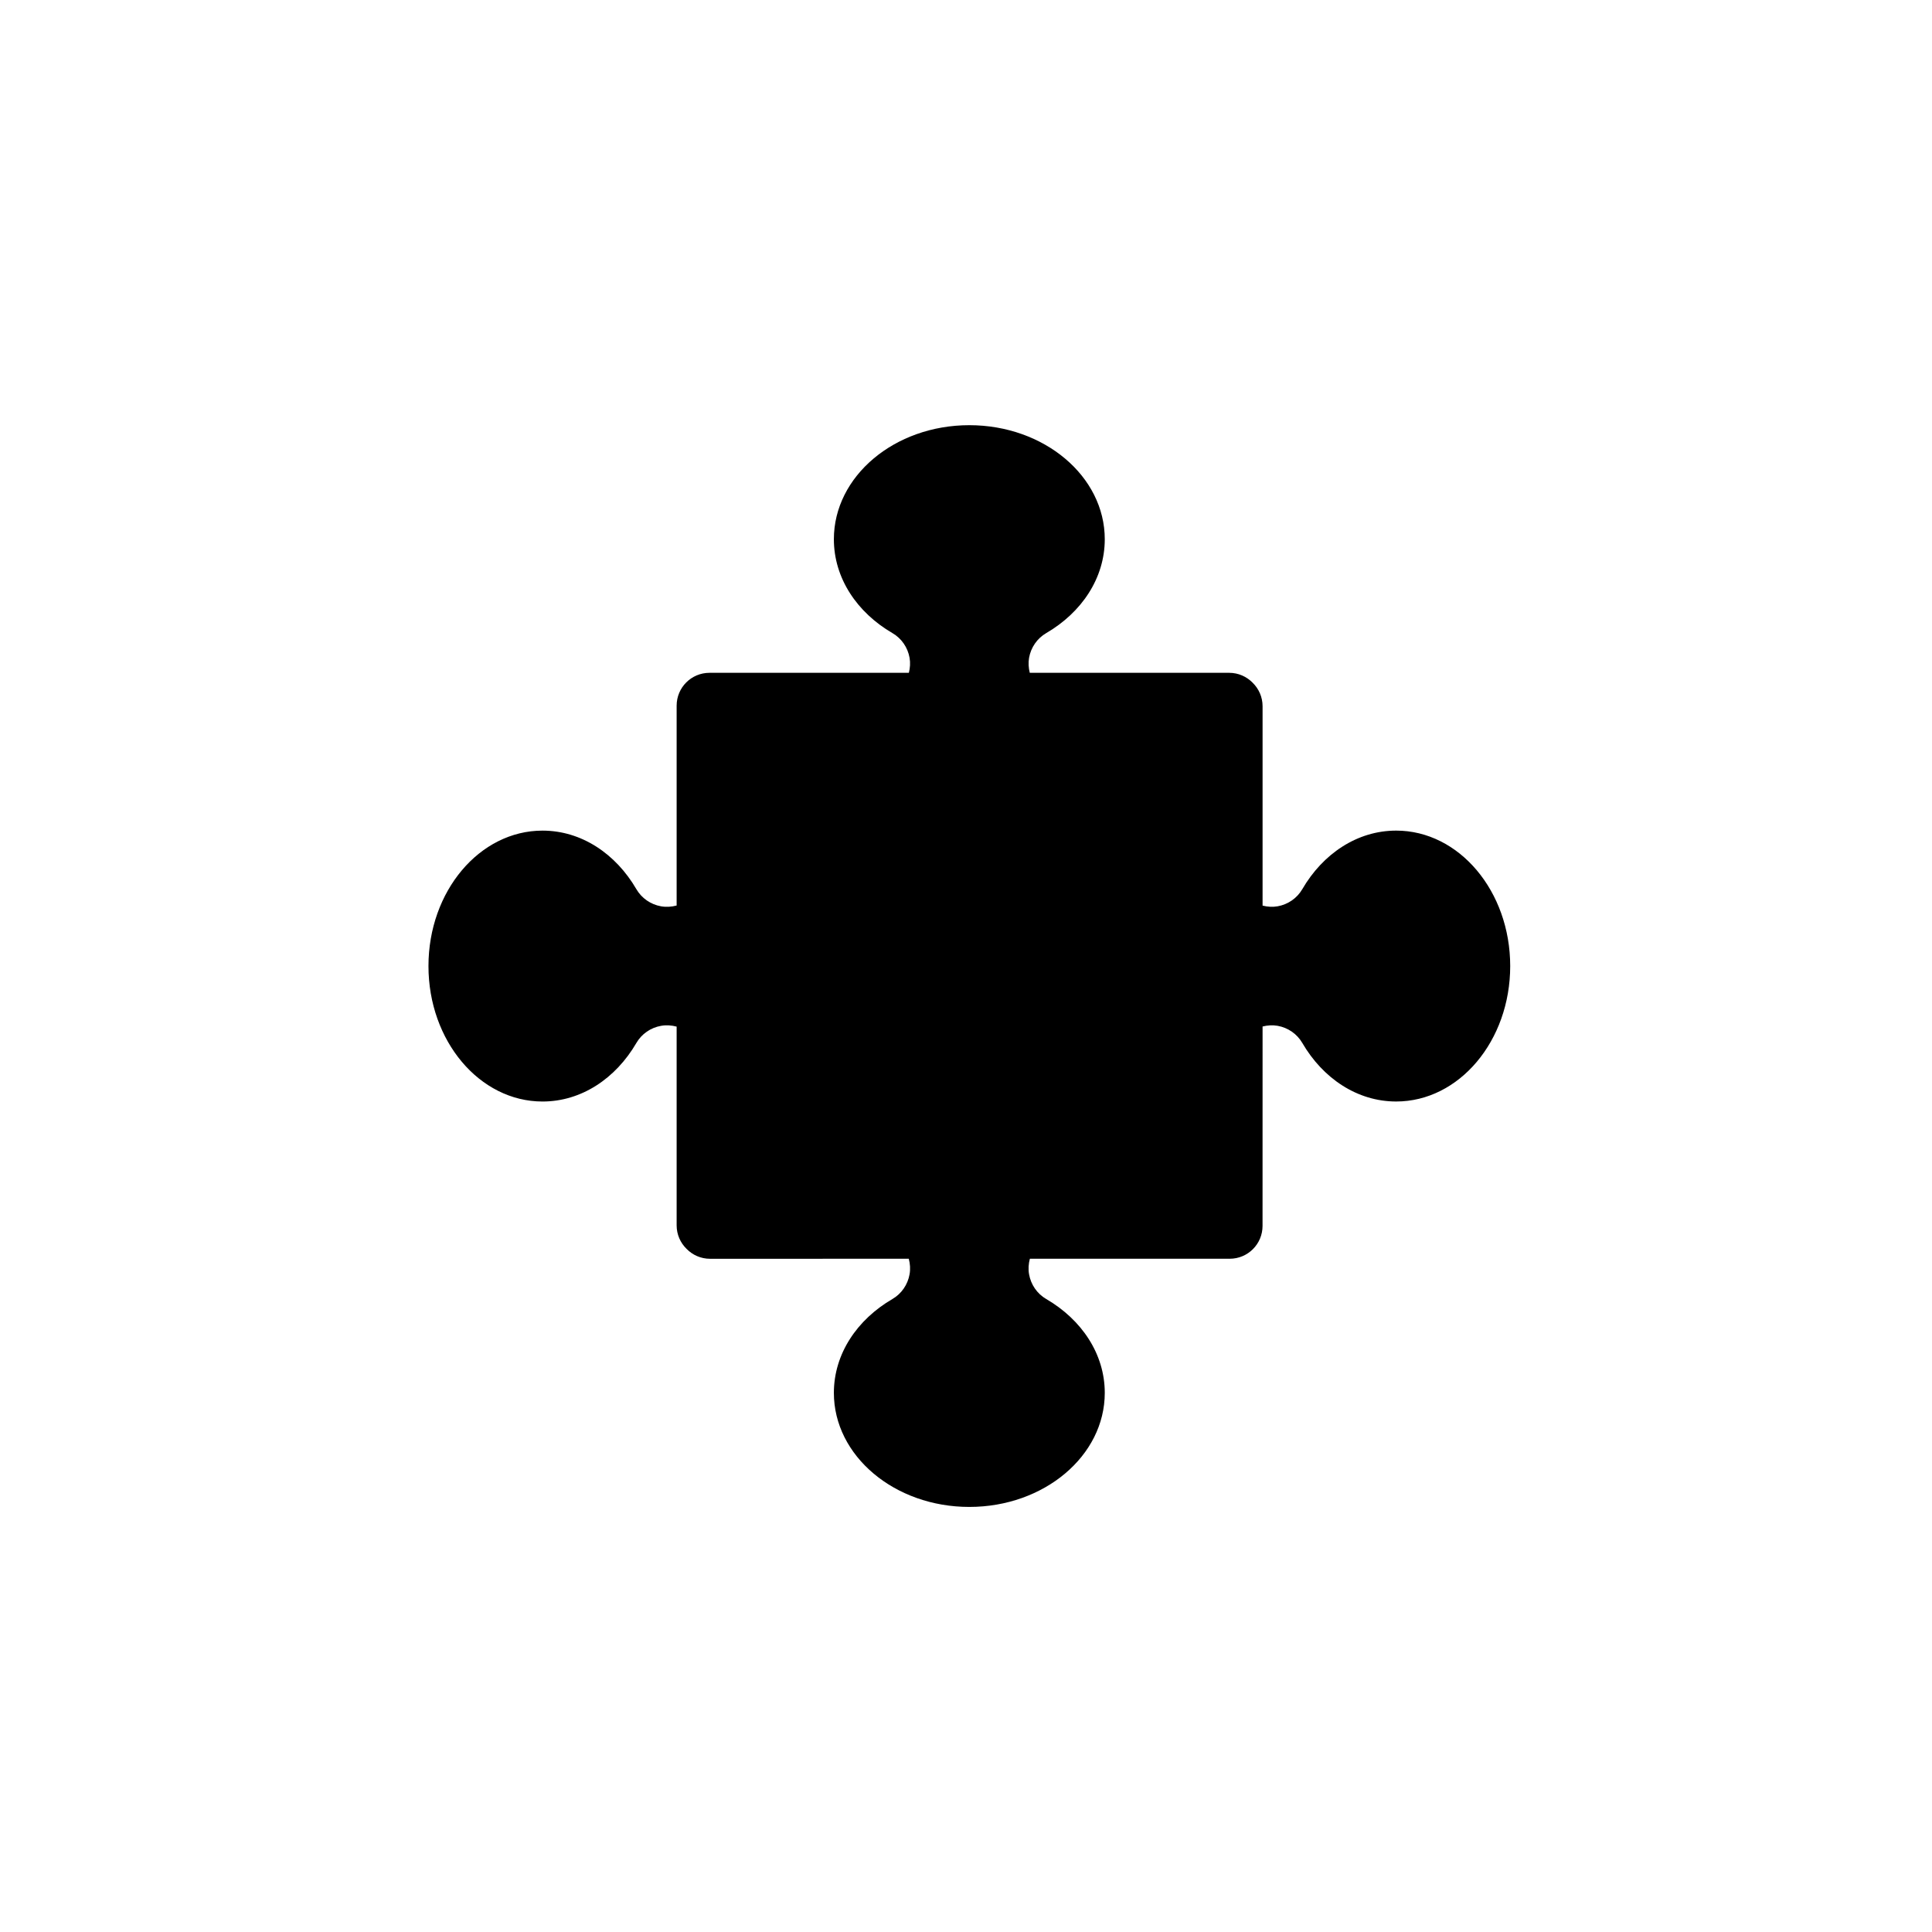 <?xml version="1.0" encoding="UTF-8"?>
<!-- Uploaded to: SVG Repo, www.svgrepo.com, Generator: SVG Repo Mixer Tools -->
<svg fill="#000000" width="800px" height="800px" version="1.1" viewBox="144 144 512 512" xmlns="http://www.w3.org/2000/svg">
 <path d="m513.99 364.12c-10.316 0-19.414 6.144-24.867 15.516-1.398 2.406-3.801 4.059-6.539 4.543-1.328 0.238-2.684 0.141-3.988-0.184v-52.844c0-2.441-1.012-4.637-2.629-6.219-1.578-1.617-3.777-2.629-6.219-2.629h-52.848c-0.324-1.305-0.418-2.66-0.184-3.988 0.488-2.738 2.141-5.141 4.543-6.539 9.371-5.453 15.516-14.551 15.516-24.867 0-16.695-16.07-30.23-35.895-30.23-19.824 0-35.895 13.535-35.895 30.23 0 10.316 6.144 19.414 15.516 24.867 2.406 1.398 4.059 3.801 4.543 6.539 0.238 1.328 0.141 2.684-0.184 3.988h-52.844c-4.805 0-8.699 3.894-8.699 8.703v52.965c-1.352 0.359-2.758 0.453-4.133 0.211-2.738-0.488-5.141-2.141-6.539-4.543-5.453-9.371-14.551-15.516-24.867-15.516-16.695 0-30.23 16.07-30.23 35.895s13.535 35.895 30.23 35.895c10.316 0 19.414-6.144 24.867-15.516 1.398-2.406 3.801-4.059 6.539-4.543 1.379-0.246 2.785-0.148 4.133 0.211v52.676c0 2.441 1.012 4.637 2.629 6.219 1.578 1.617 3.777 2.629 6.219 2.629l52.672-0.008c0.359 1.352 0.453 2.758 0.207 4.133-0.488 2.738-2.141 5.141-4.543 6.539-9.371 5.453-15.516 14.551-15.516 24.867 0 16.695 16.07 30.23 35.895 30.23 19.824 0 35.895-13.535 35.895-30.23 0-10.316-6.144-19.414-15.516-24.867-2.406-1.398-4.059-3.801-4.543-6.539-0.246-1.379-0.148-2.785 0.207-4.133h52.965c4.805 0 8.699-3.894 8.699-8.699l0.008-52.848c1.305-0.324 2.66-0.418 3.988-0.184 2.738 0.488 5.141 2.141 6.539 4.543 5.453 9.371 14.551 15.516 24.867 15.516 16.695 0 30.23-16.07 30.23-35.895-0.004-19.824-13.535-35.895-30.23-35.895z"/>
</svg>